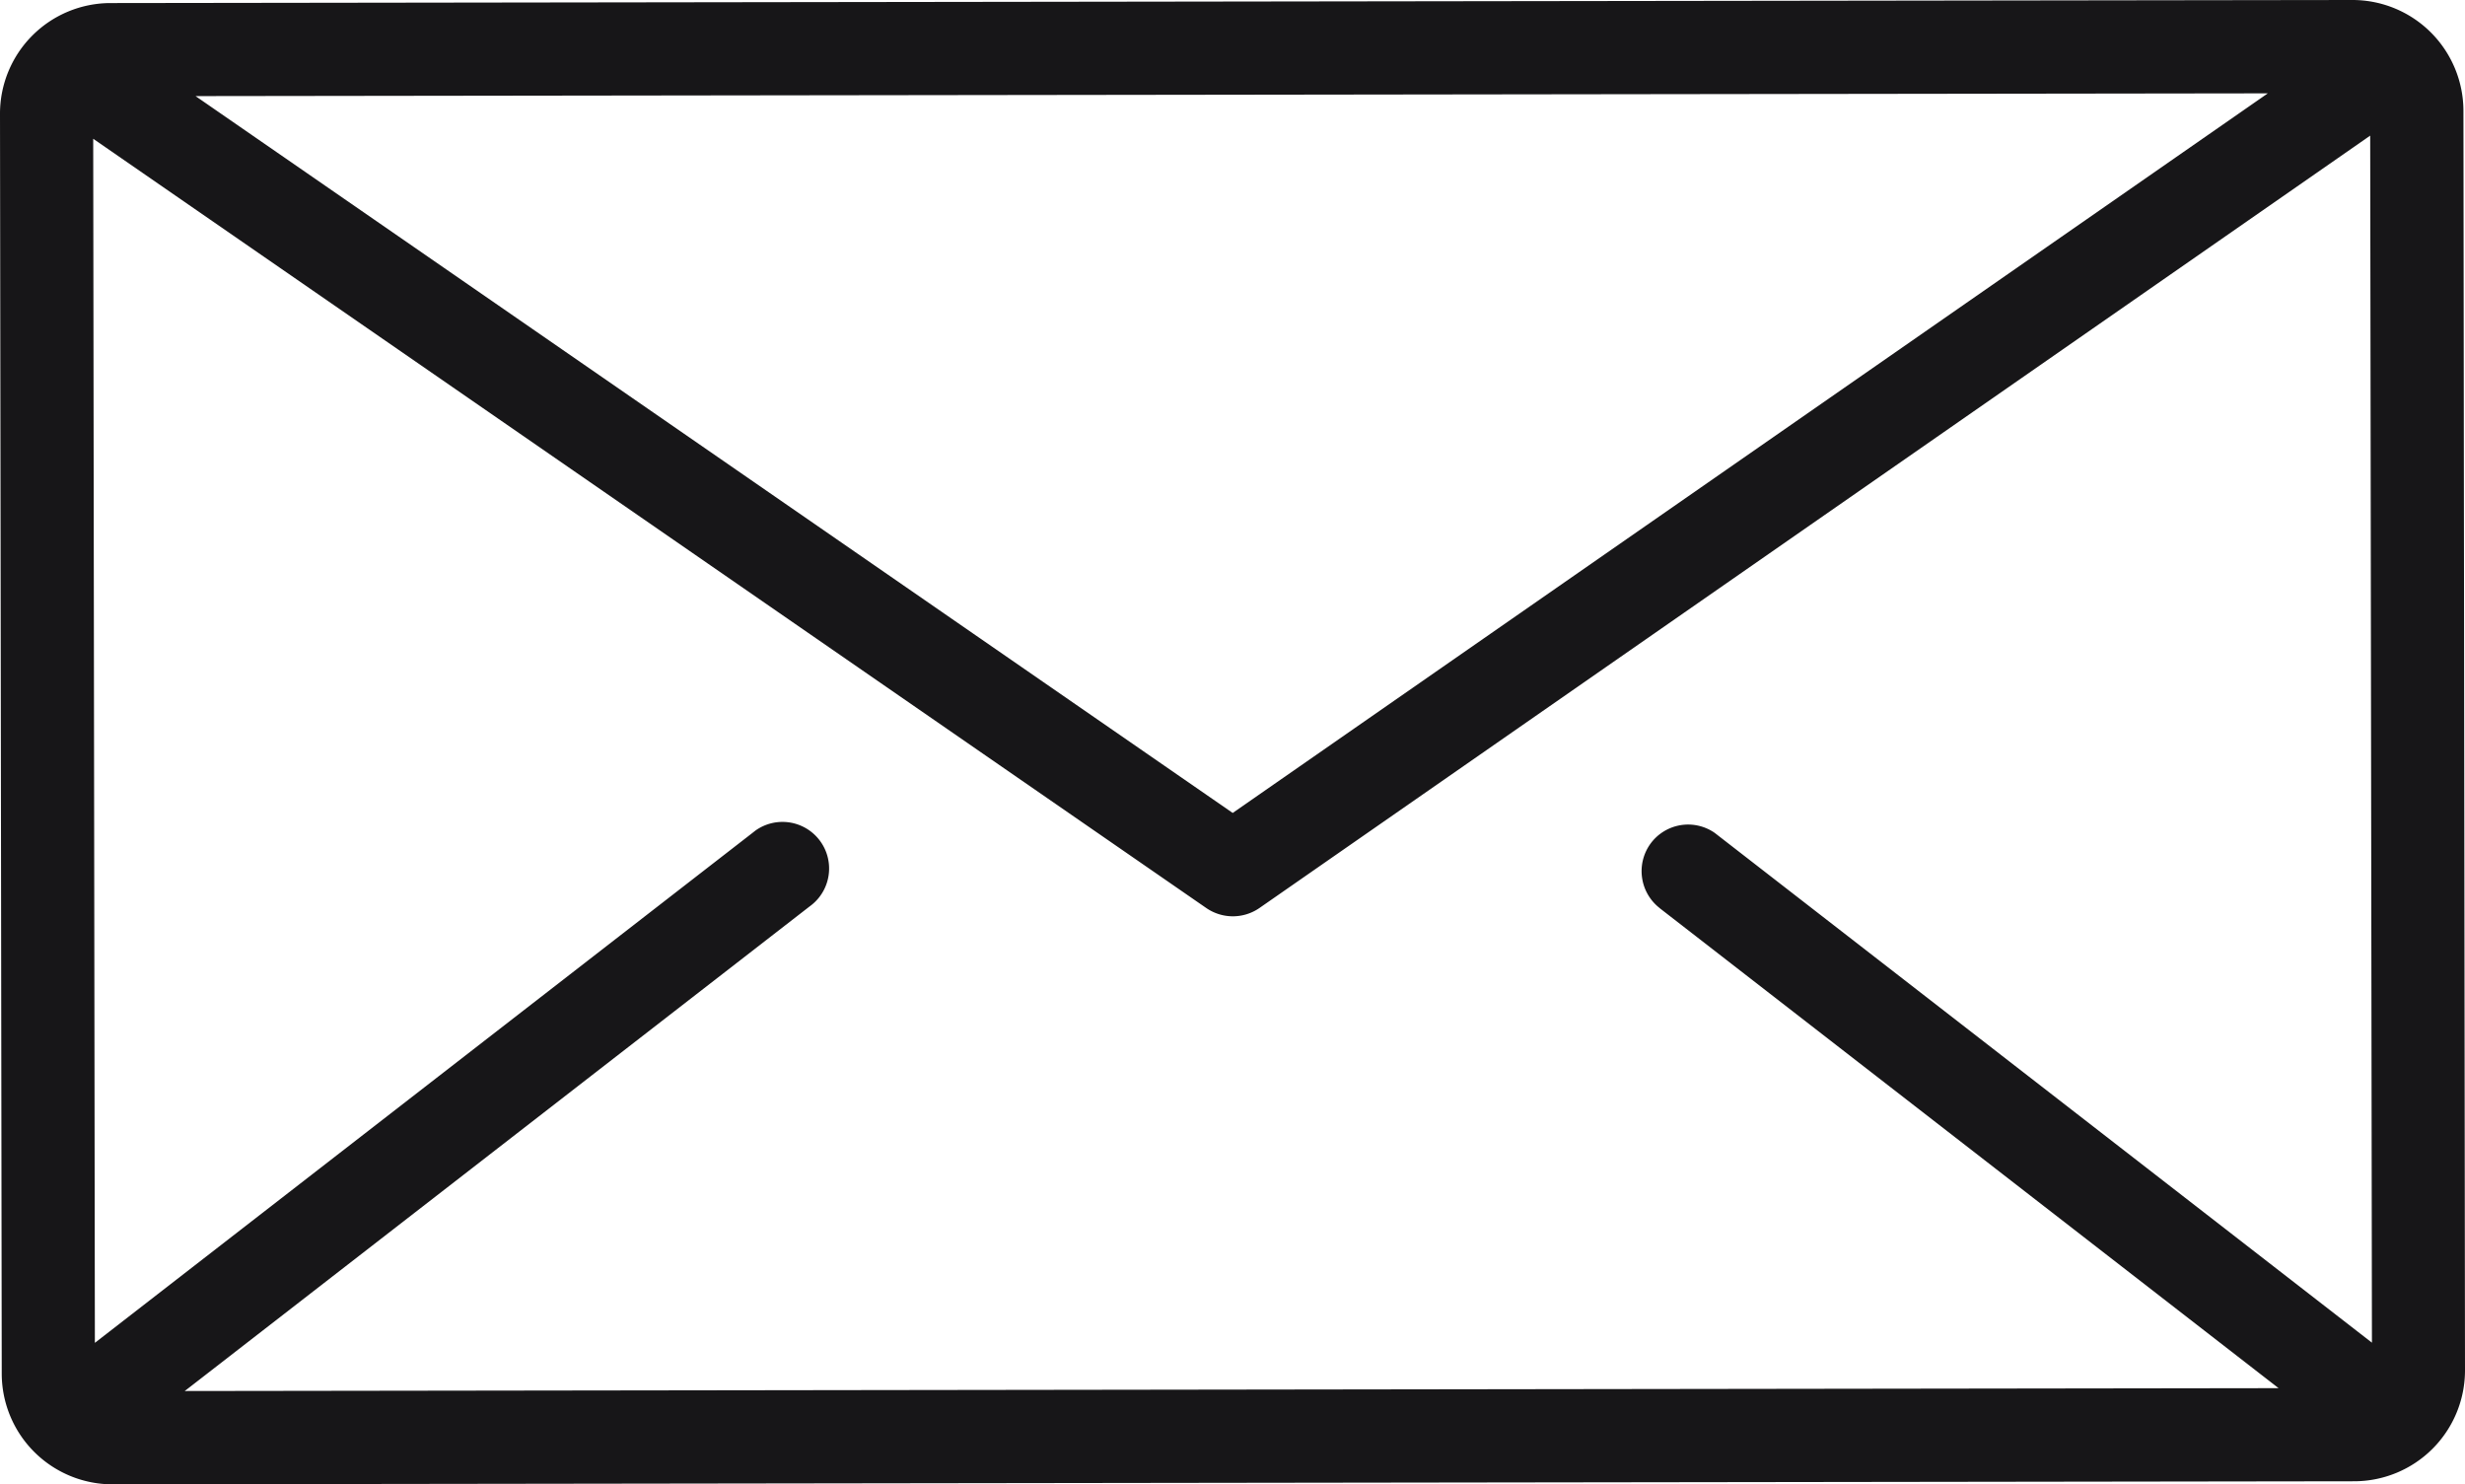 <svg xmlns="http://www.w3.org/2000/svg" xmlns:xlink="http://www.w3.org/1999/xlink" width="70.72" height="42.583" viewBox="0 0 70.72 42.583">
  <defs>
    <clipPath id="clip-path">
      <rect width="70.72" height="42.583" fill="none"/>
    </clipPath>
  </defs>
  <g id="Grille_de_répétition_20" data-name="Grille de répétition 20" clip-path="url(#clip-path)">
    <g transform="translate(-1149.28 -257.417)">
      <path id="Tracé_449" data-name="Tracé 449" d="M68.5,1,4.173,1.088A3.174,3.174,0,0,0,1,4.263l.05,36.15a3.179,3.179,0,0,0,3.174,3.17l64.326-.088a3.182,3.182,0,0,0,3.17-3.179L71.675,4.17h0A3.184,3.184,0,0,0,68.5,1ZM6.3,40.906l17.925-13.9a1.337,1.337,0,1,0-1.551-2.179l-.089.07L3.722,39.524,3.674,4.981,35.608,27.05a1.343,1.343,0,0,0,1.524,0L69,4.891l.05,34.628L50.193,24.893a1.336,1.336,0,0,0-1.848.321,1.342,1.342,0,0,0,.225,1.8l.066.055L66.372,40.824ZM36.366,24.322,6.61,3.757l59.453-.079Z" transform="translate(1148.28 256.417)" fill="#171618"/>
    </g>
  </g>
</svg>